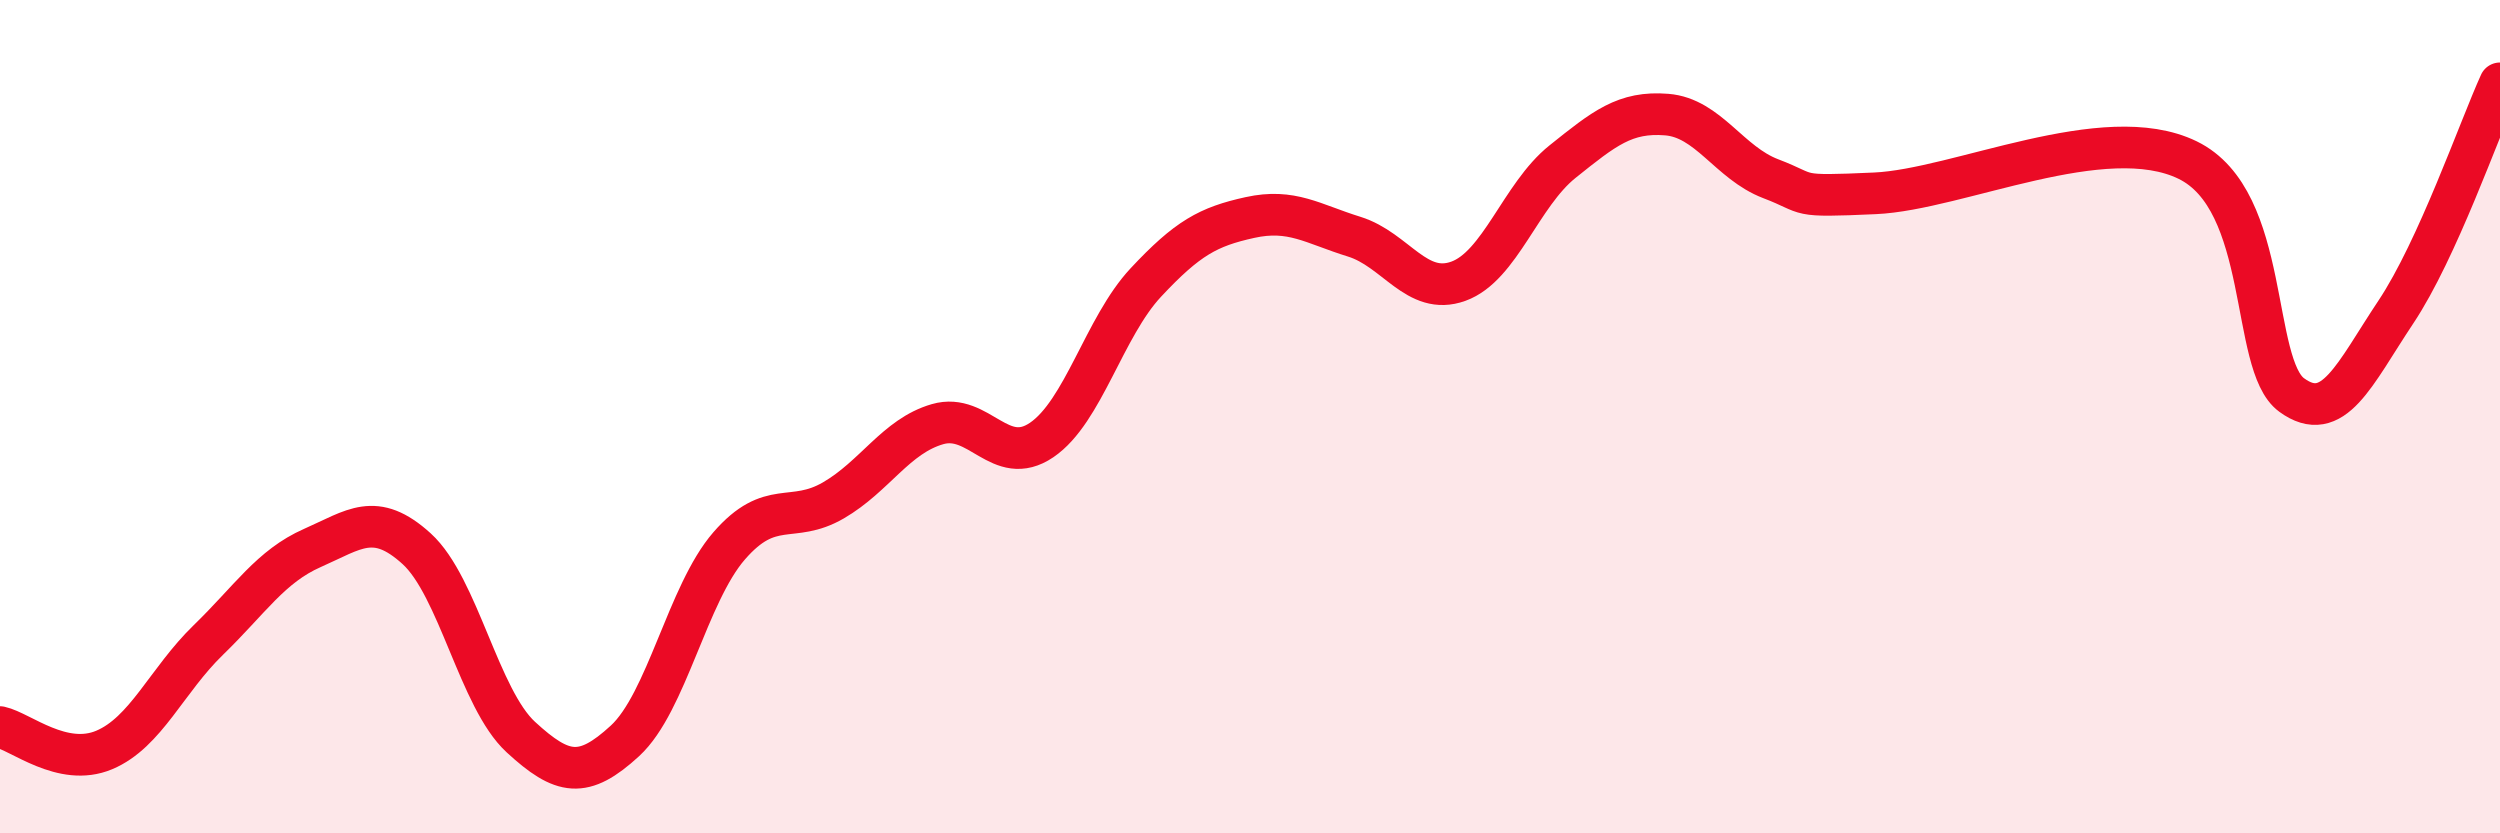 
    <svg width="60" height="20" viewBox="0 0 60 20" xmlns="http://www.w3.org/2000/svg">
      <path
        d="M 0,17.45 C 0.5,17.56 1.5,18.42 2.5,18 C 3.5,17.58 4,16.33 5,15.36 C 6,14.39 6.5,13.59 7.5,13.15 C 8.5,12.71 9,12.26 10,13.17 C 11,14.08 11.5,16.77 12.5,17.69 C 13.5,18.61 14,18.7 15,17.78 C 16,16.86 16.5,14.25 17.5,13.1 C 18.5,11.95 19,12.59 20,12.01 C 21,11.43 21.5,10.47 22.5,10.18 C 23.5,9.89 24,11.24 25,10.56 C 26,9.88 26.5,7.85 27.5,6.78 C 28.5,5.71 29,5.44 30,5.22 C 31,5 31.5,5.37 32.5,5.68 C 33.5,5.99 34,7.11 35,6.75 C 36,6.39 36.5,4.68 37.5,3.88 C 38.5,3.08 39,2.67 40,2.75 C 41,2.83 41.5,3.91 42.5,4.29 C 43.5,4.67 43,4.73 45,4.64 C 47,4.55 50.5,2.87 52.5,3.84 C 54.5,4.81 54,8.75 55,9.48 C 56,10.21 56.5,8.99 57.5,7.49 C 58.5,5.99 59.5,3.1 60,2L60 20L0 20Z"
        fill="#EB0A25"
        opacity="0.1"
        stroke-linecap="round"
        stroke-linejoin="round"
      />
      <path
        d="M 0,17.45 C 0.5,17.56 1.5,18.42 2.5,18 C 3.5,17.58 4,16.33 5,15.36 C 6,14.39 6.5,13.59 7.5,13.15 C 8.5,12.71 9,12.26 10,13.17 C 11,14.08 11.5,16.77 12.5,17.69 C 13.5,18.61 14,18.7 15,17.78 C 16,16.86 16.5,14.25 17.5,13.1 C 18.5,11.95 19,12.59 20,12.01 C 21,11.43 21.5,10.47 22.5,10.18 C 23.5,9.89 24,11.24 25,10.56 C 26,9.88 26.5,7.85 27.5,6.78 C 28.5,5.71 29,5.44 30,5.22 C 31,5 31.5,5.37 32.5,5.68 C 33.5,5.99 34,7.11 35,6.75 C 36,6.39 36.5,4.68 37.5,3.88 C 38.5,3.08 39,2.67 40,2.75 C 41,2.83 41.5,3.91 42.5,4.29 C 43.5,4.67 43,4.73 45,4.64 C 47,4.55 50.5,2.87 52.5,3.84 C 54.5,4.81 54,8.75 55,9.48 C 56,10.21 56.5,8.99 57.5,7.49 C 58.5,5.99 59.5,3.1 60,2"
        stroke="#EB0A25"
        stroke-width="1"
        fill="none"
        stroke-linecap="round"
        stroke-linejoin="round"
      />
    </svg>
  